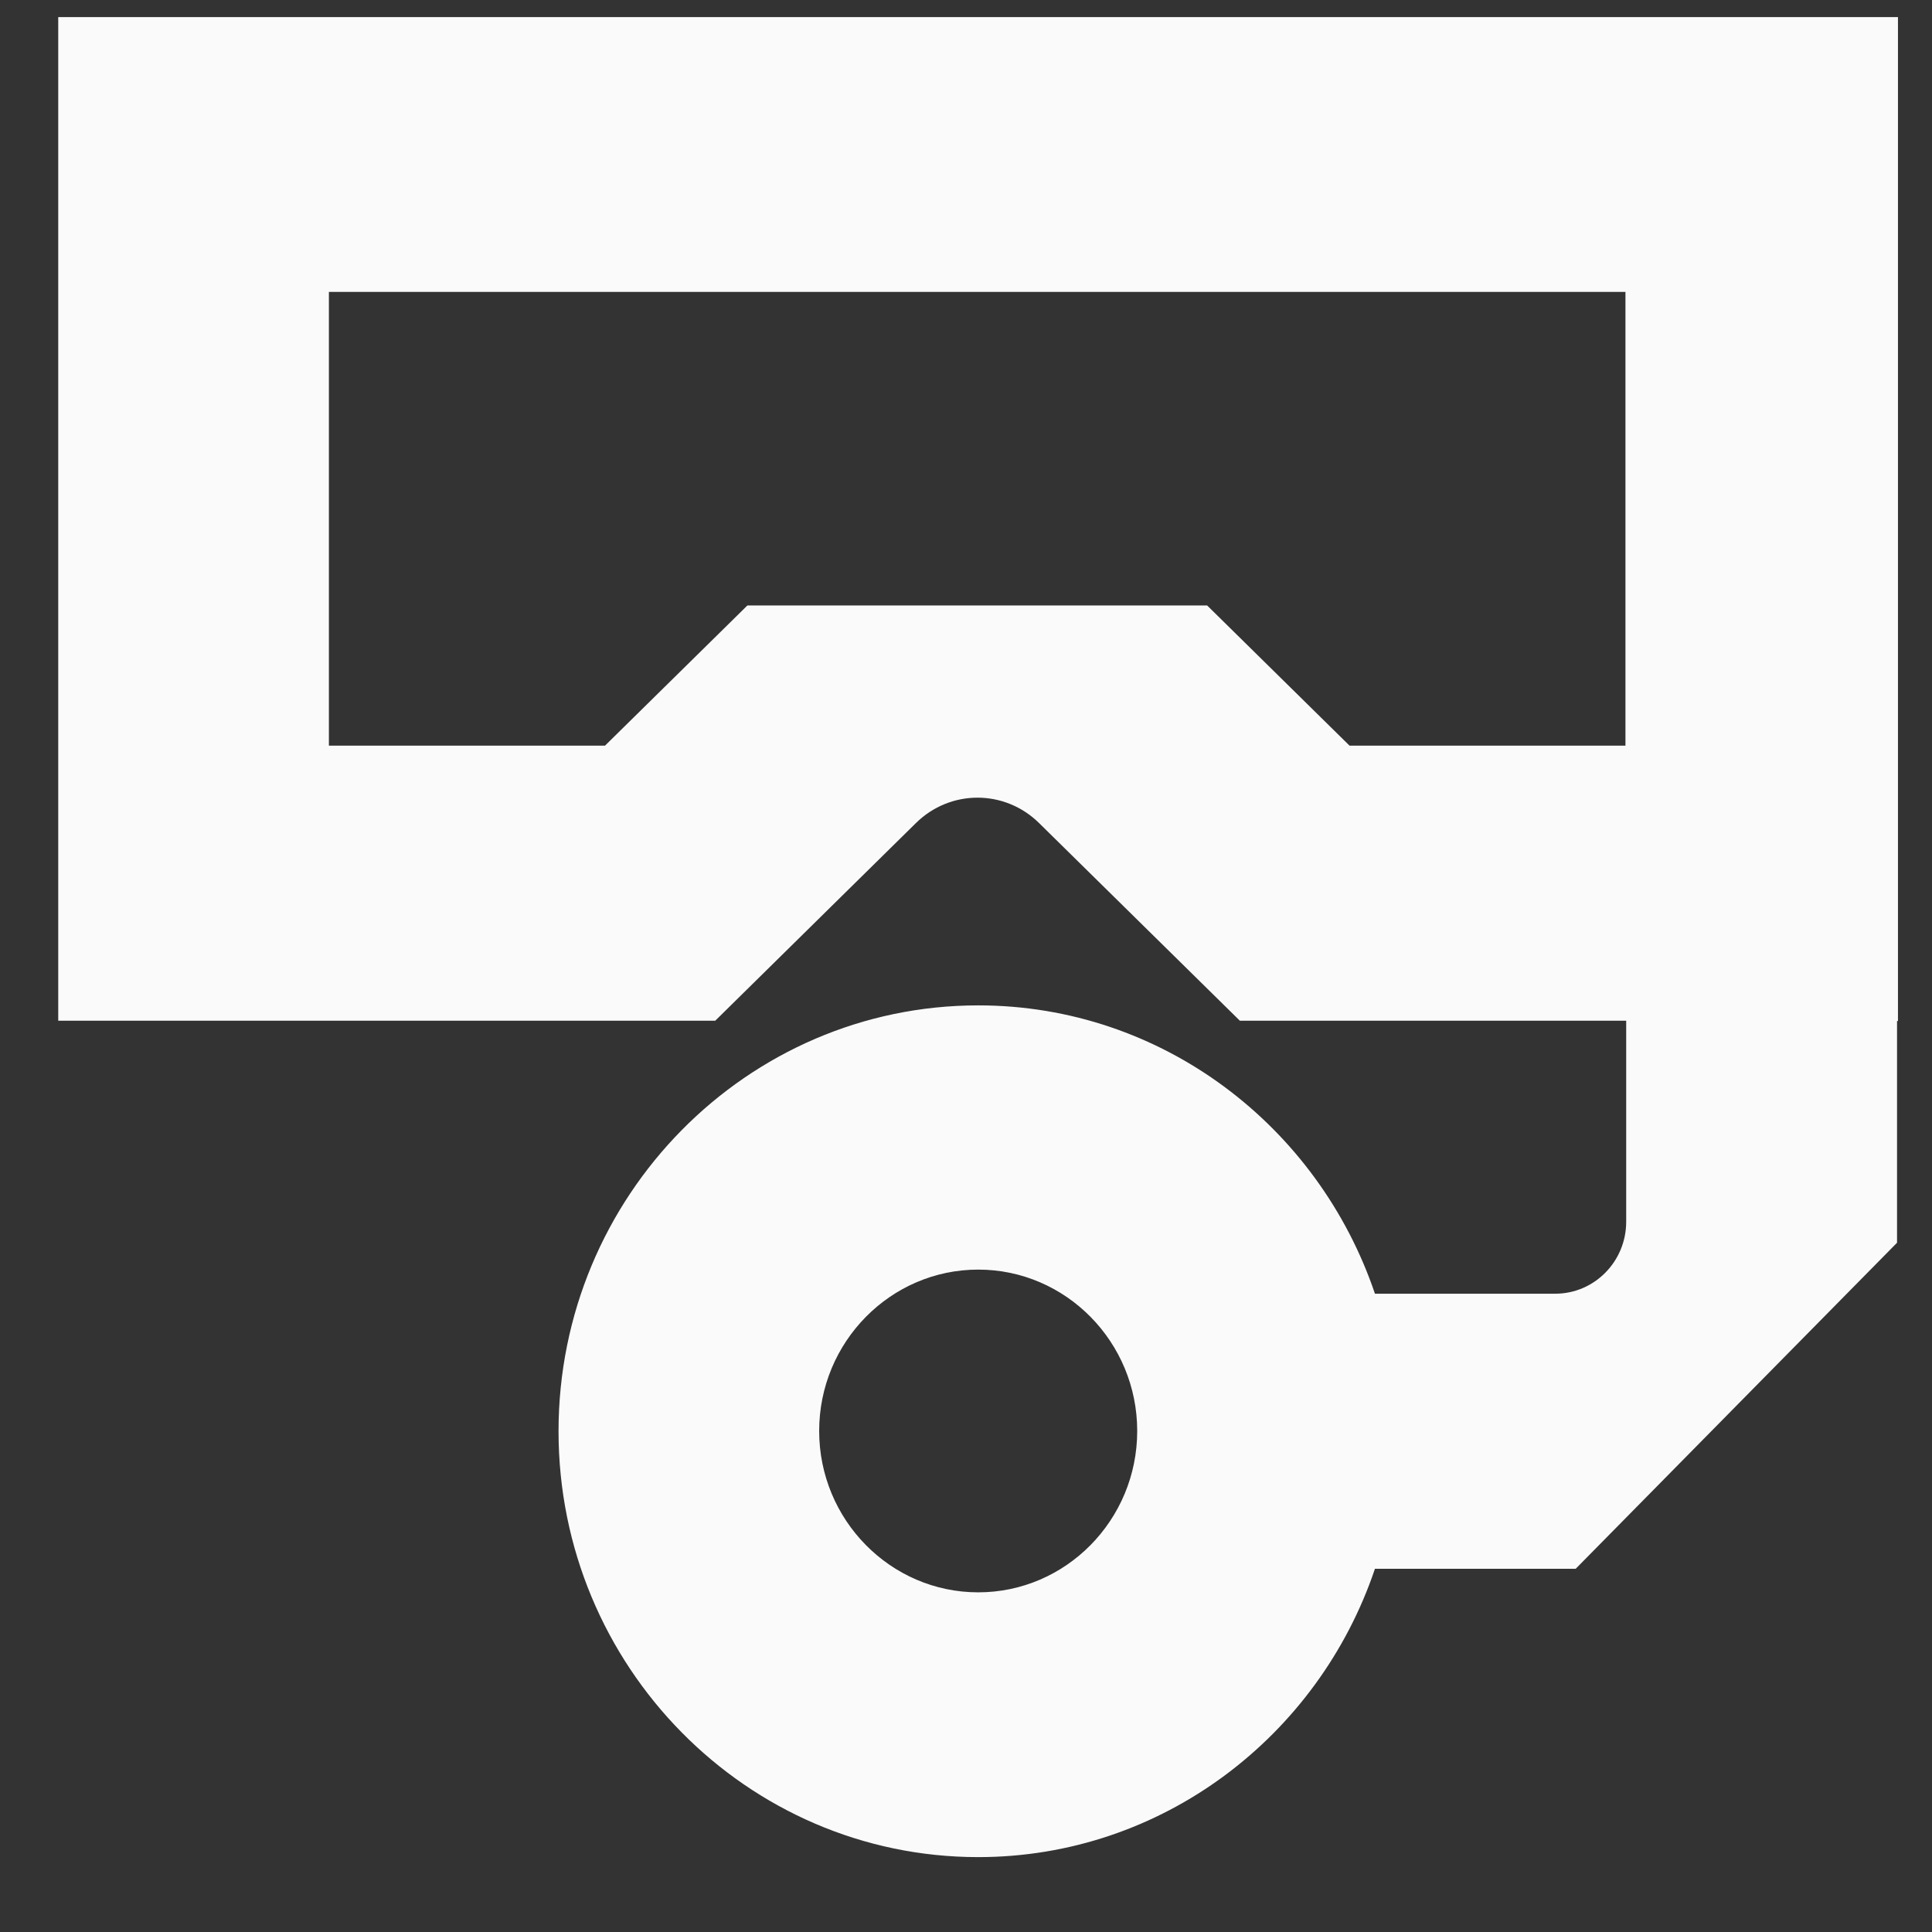 <svg width="21" height="21" viewBox="0 0 21 21" fill="none" xmlns="http://www.w3.org/2000/svg">
<rect x="0" y="0" width="21" height="21" fill="#333333" stroke="none"/>
<path d="M20.633 0.186H0.633V11.095H7.774L9.955 8.947C10.329 8.578 10.921 8.578 11.295 8.947L13.477 11.095H17.676V13.28C17.676 13.711 17.331 14.062 16.905 14.062H14.945C14.329 12.242 12.632 10.928 10.633 10.928C8.119 10.928 6.071 13.003 6.071 15.557C6.071 18.11 8.116 20.186 10.633 20.186C12.632 20.186 14.332 18.871 14.945 17.052H17.127C18.49 15.669 19.255 14.893 20.62 13.508V11.098H20.63V0.188L20.633 0.186ZM17.671 8.105H14.669L13.121 6.581H8.124L6.576 8.105H3.575V3.173H17.668V8.105H17.671ZM10.633 17.308C9.68 17.308 8.904 16.521 8.904 15.554C8.904 14.587 9.68 13.8 10.633 13.8C11.586 13.8 12.361 14.587 12.361 15.554C12.361 16.521 11.586 17.308 10.633 17.308Z" fill="#FAFAFA"/>
</svg>
